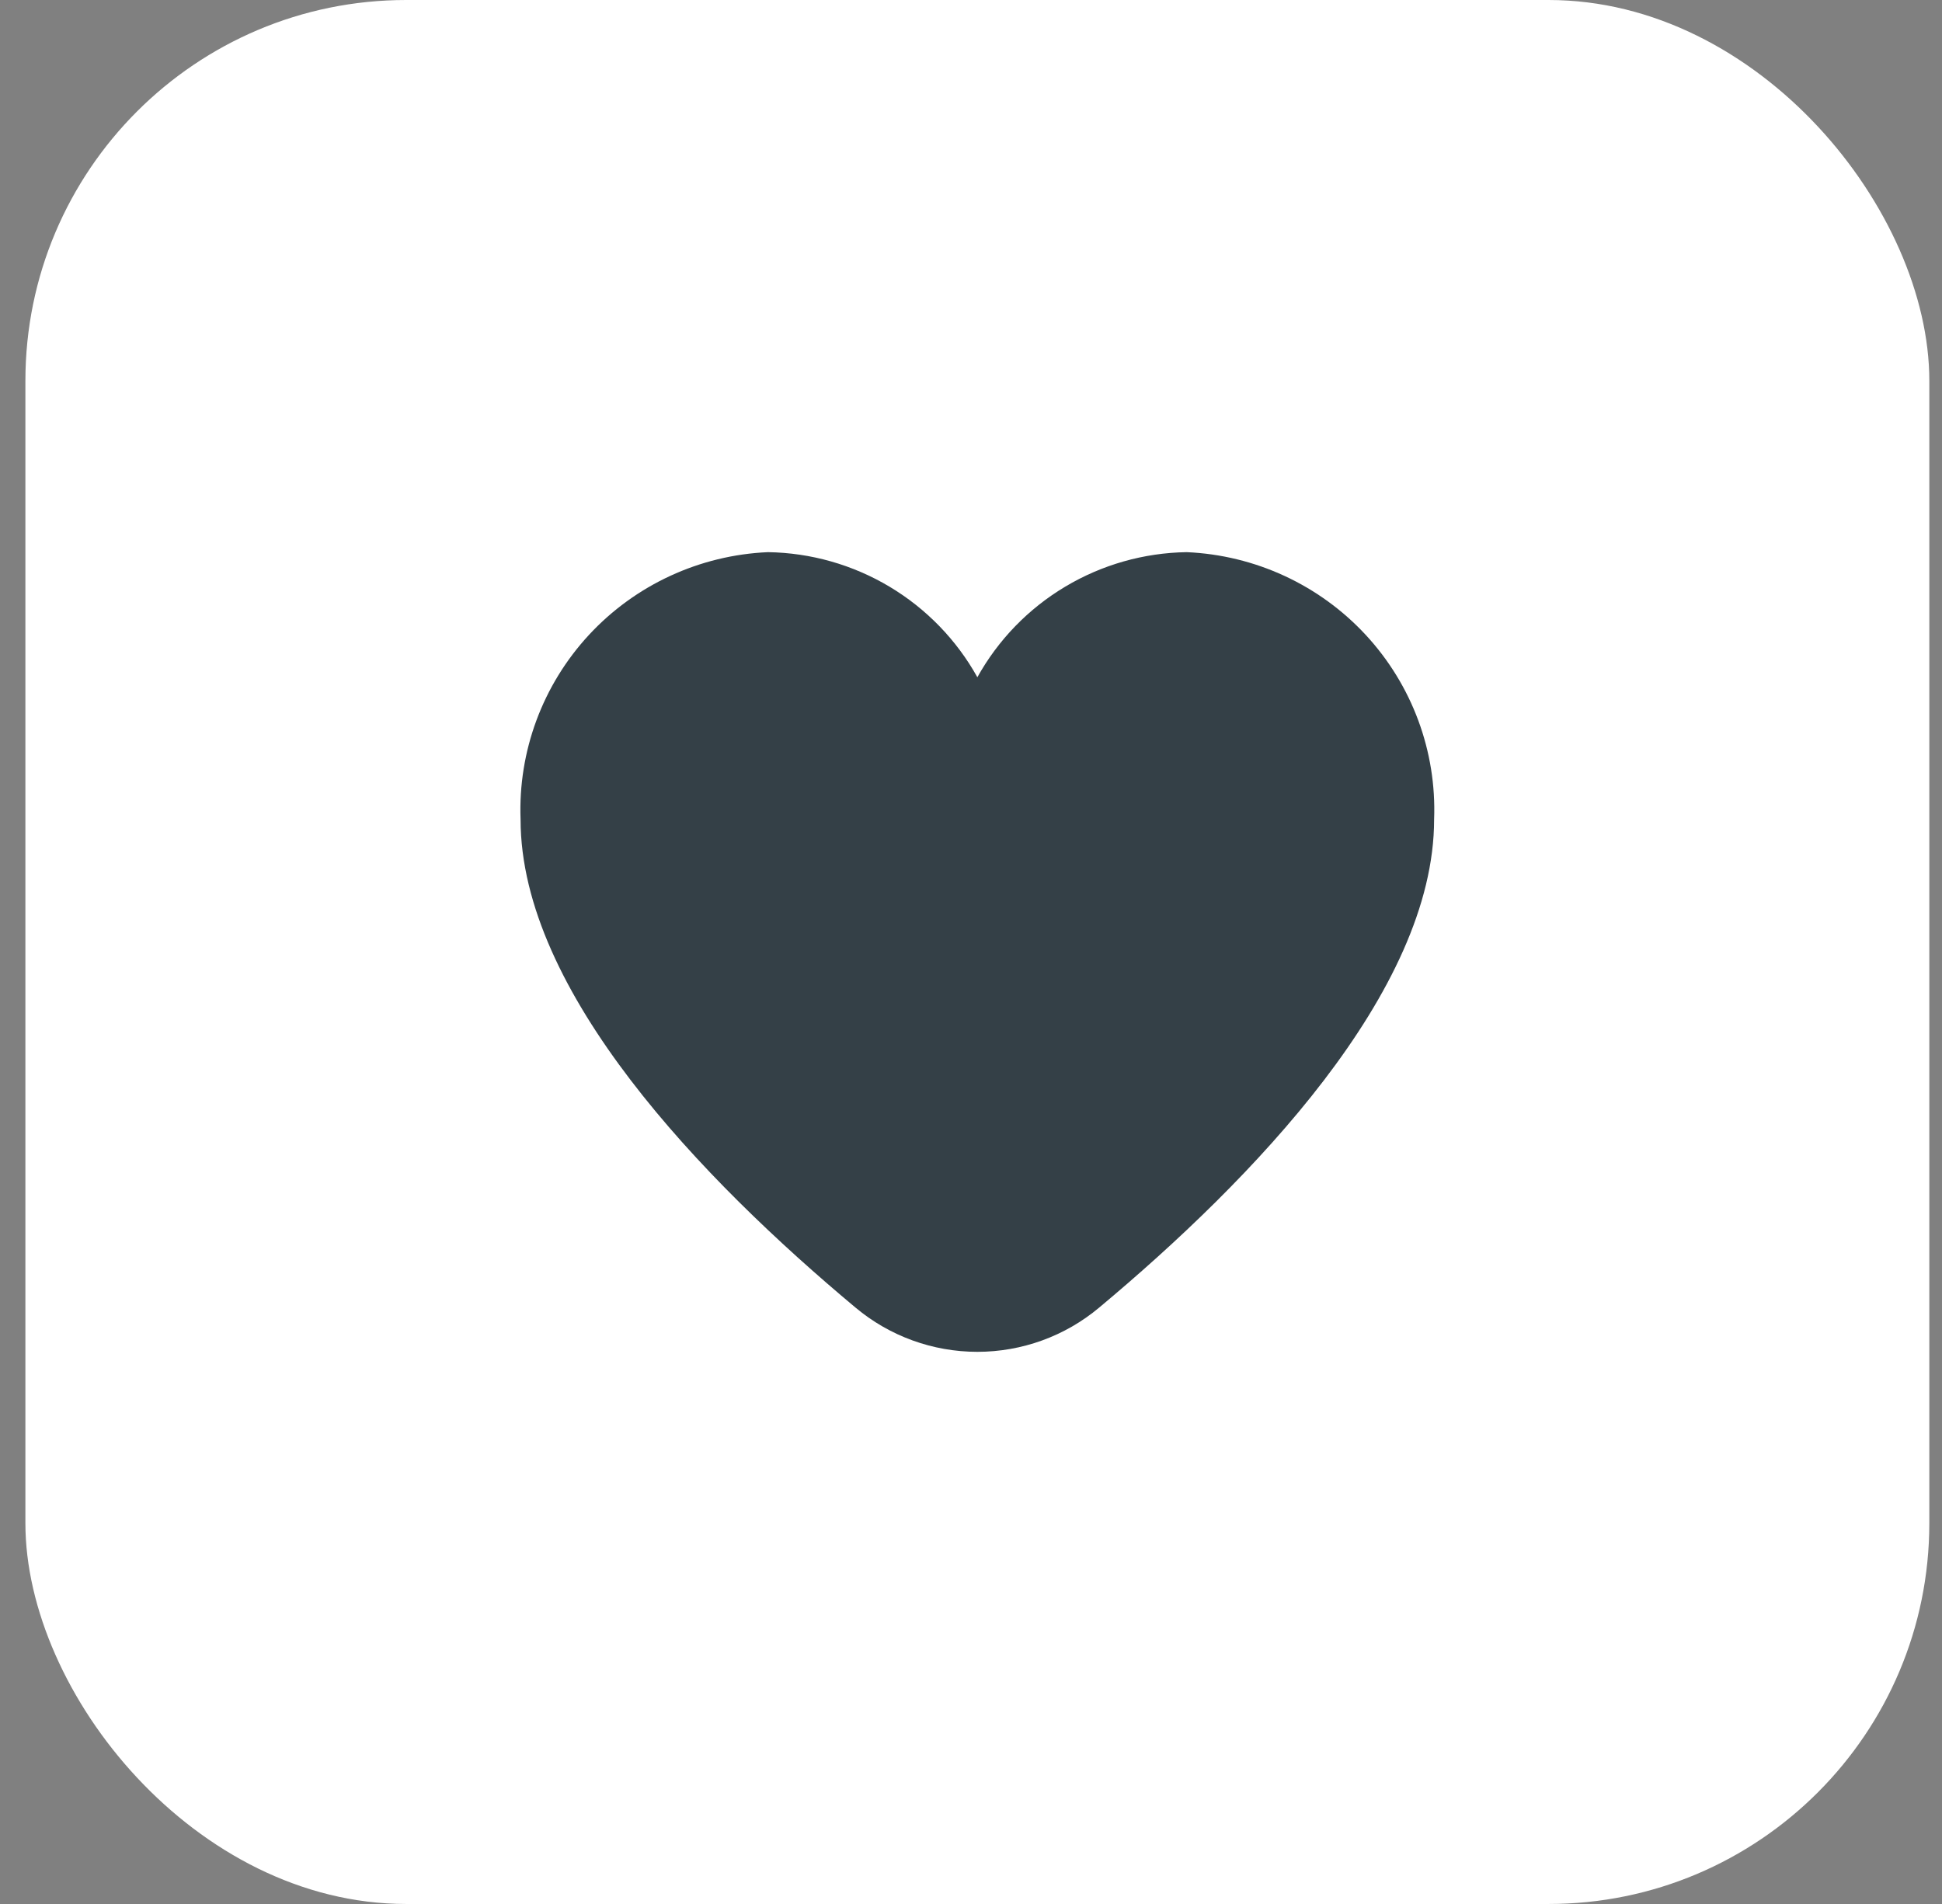 <svg width="51" height="50" viewBox="0 0 51 50" fill="none" xmlns="http://www.w3.org/2000/svg">
<rect x="0" y="0" width="51" height="50" fill="#808080" stroke="none"/>
<rect x="0.667" width="50" height="50" rx="10" fill="white"/>
<path d="M31.164 14.5C30.039 14.517 28.938 14.83 27.973 15.407C27.007 15.984 26.212 16.804 25.667 17.785C25.122 16.804 24.326 15.984 23.361 15.407C22.395 14.83 21.294 14.517 20.169 14.5C18.375 14.578 16.684 15.359 15.466 16.674C14.249 17.989 13.604 19.731 13.671 21.518C13.671 26.044 18.456 30.988 22.468 34.339C23.364 35.089 24.497 35.5 25.667 35.5C26.837 35.5 27.97 35.089 28.865 34.339C32.878 30.988 37.662 26.044 37.662 21.518C37.73 19.731 37.084 17.989 35.867 16.674C34.649 15.359 32.959 14.578 31.164 14.5Z" fill="#344047"/>
</svg>
